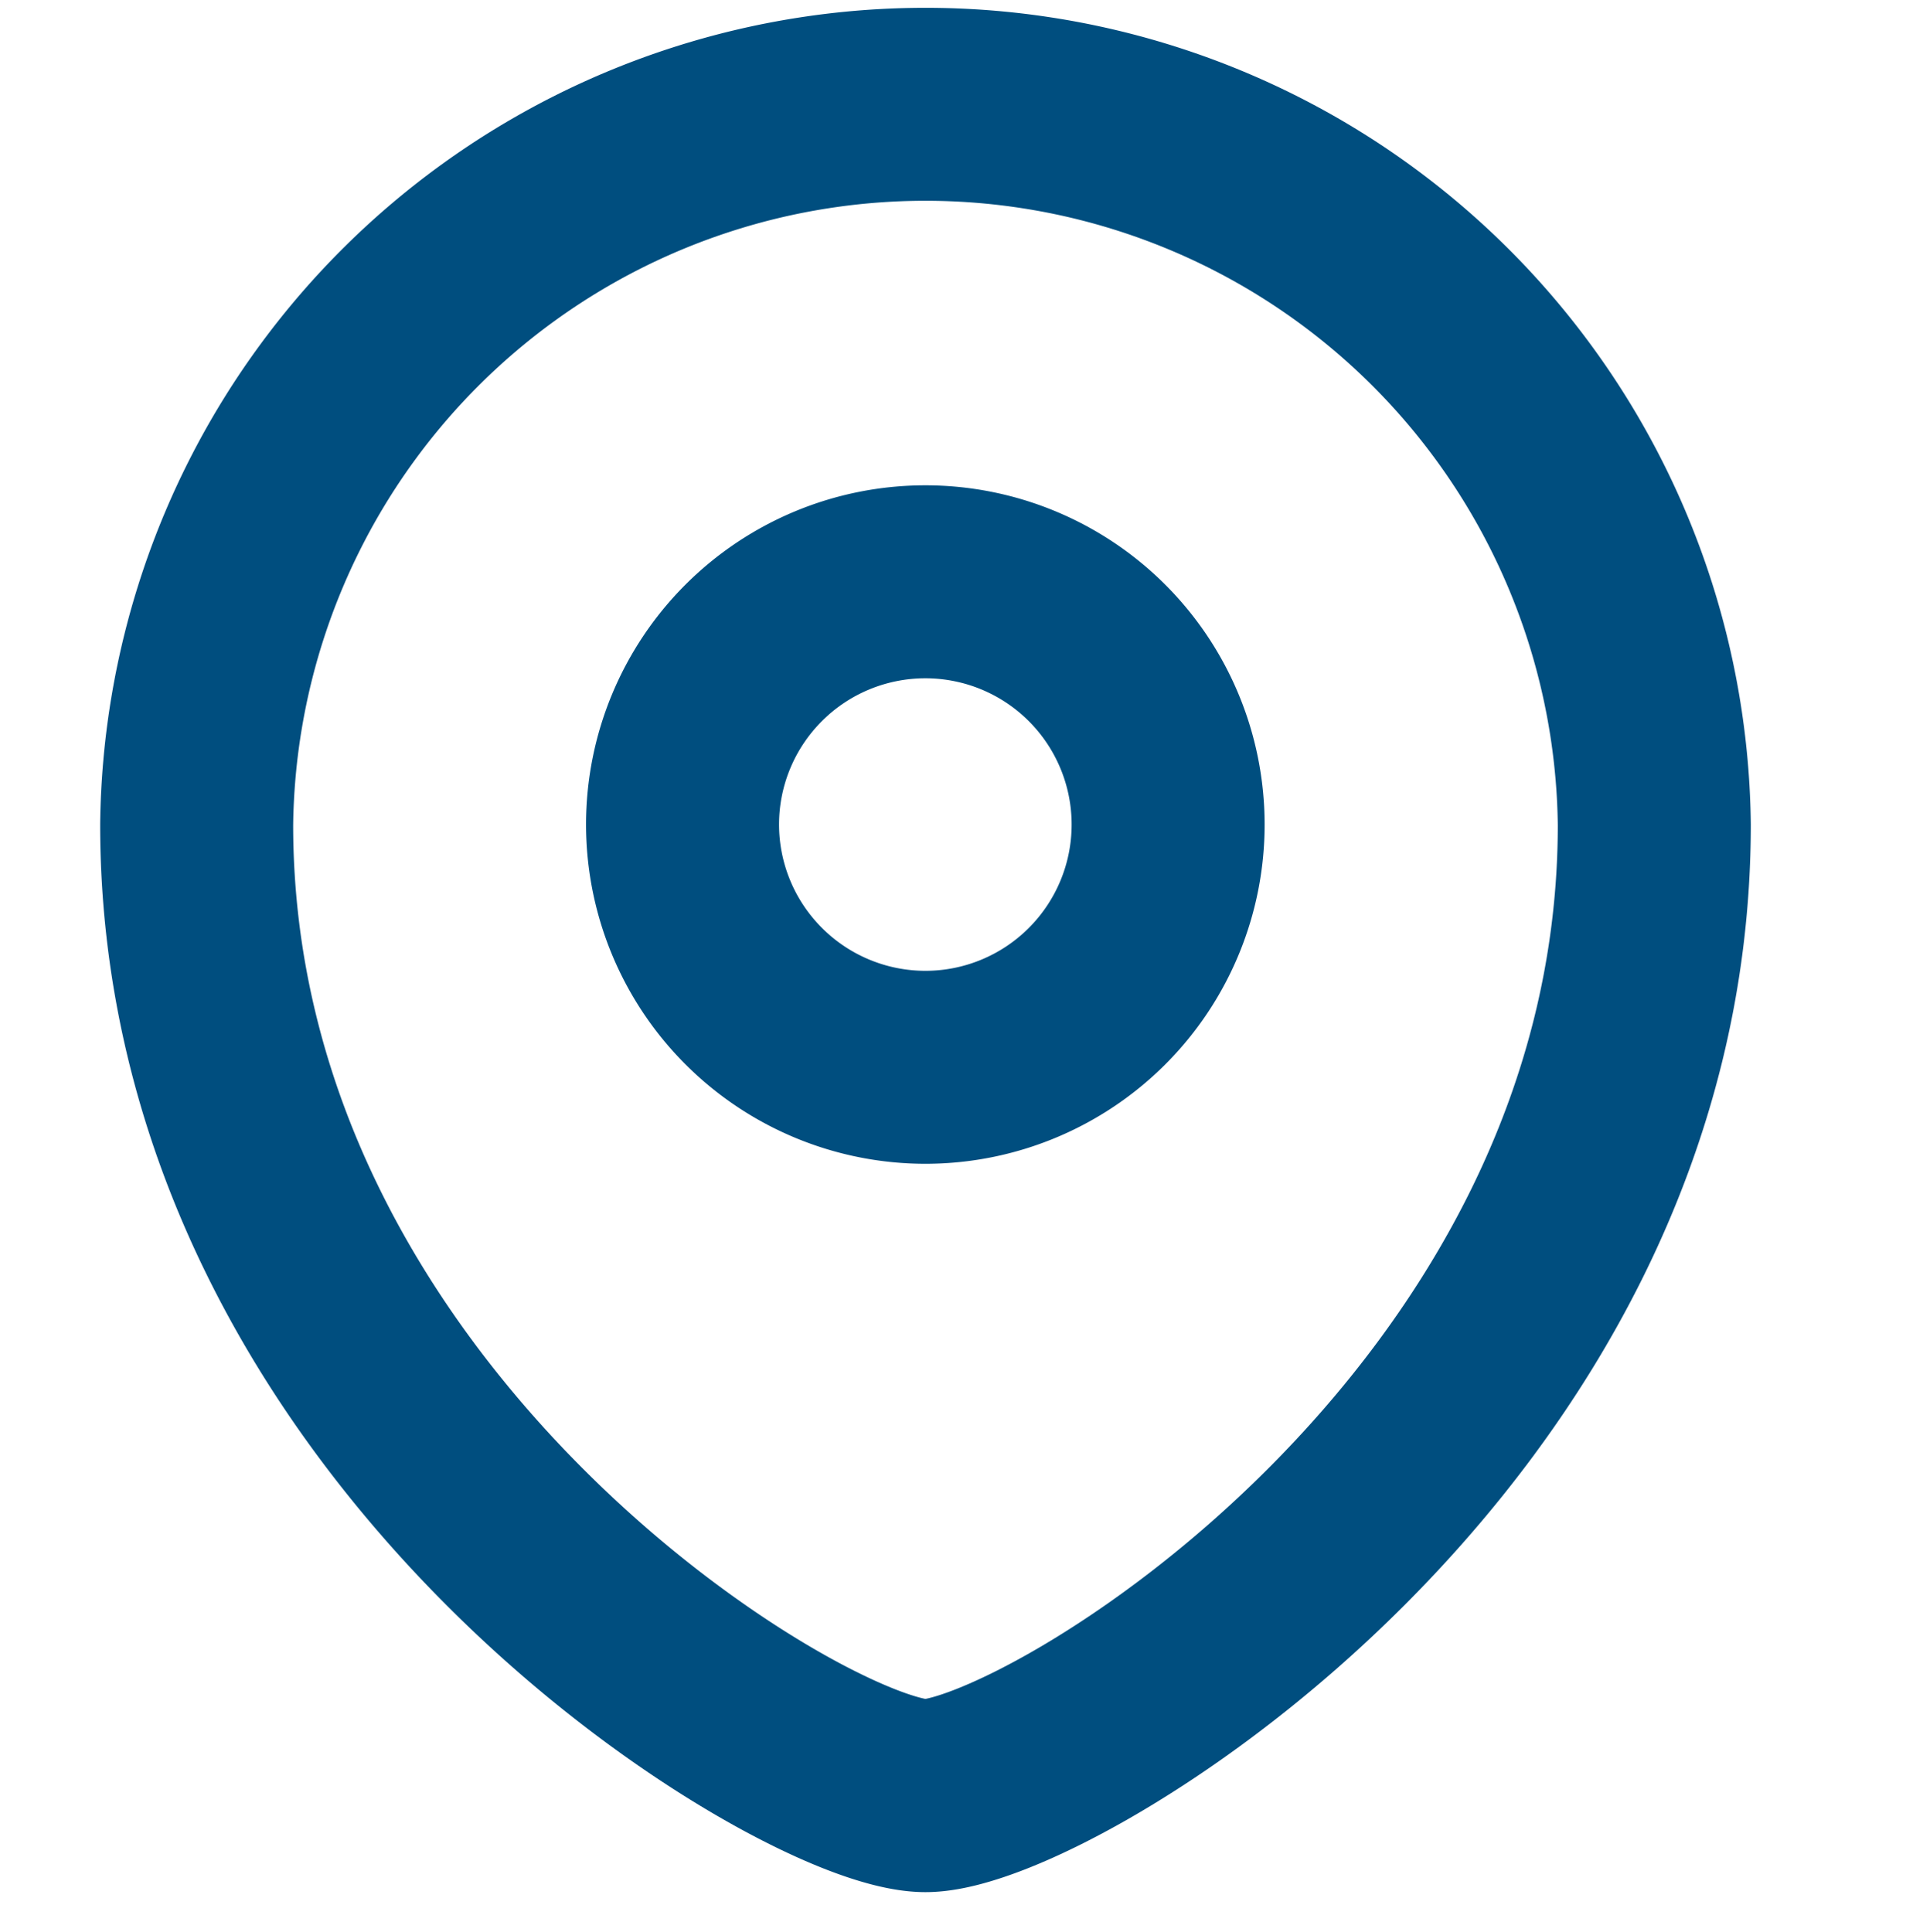 <svg xmlns="http://www.w3.org/2000/svg" width="20" height="20.021" viewBox="0 0 20 20.021">
  <g id="Group_6278" data-name="Group 6278" transform="translate(0 0.021)">
    <g id="pin_1_" data-name="pin (1)" transform="translate(2.038 0.978)">
      <path id="Path_99" data-name="Path 99" d="M8.018,9.529A2.516,2.516,0,1,0,5.5,7.013,2.518,2.518,0,0,0,8.018,9.529Z" transform="translate(-0.465 0.534)" fill="none" stroke="#004e7f" stroke-linecap="square" stroke-width="2" fill-rule="evenodd"/>
      <path id="Path_100" data-name="Path 100" d="M16.605,8.048c0,6.29-6.294,10.064-7.553,10.064S1.5,14.337,1.5,8.048a7.553,7.553,0,0,1,15.105,0Z" transform="translate(-1.5 -0.5)" fill="none" stroke="#004e7f" stroke-linecap="square" stroke-width="2" fill-rule="evenodd"/>
    </g>
    <rect id="Rectangle_3620" data-name="Rectangle 3620" width="20" height="20" fill="none"/>
  </g>
</svg>
